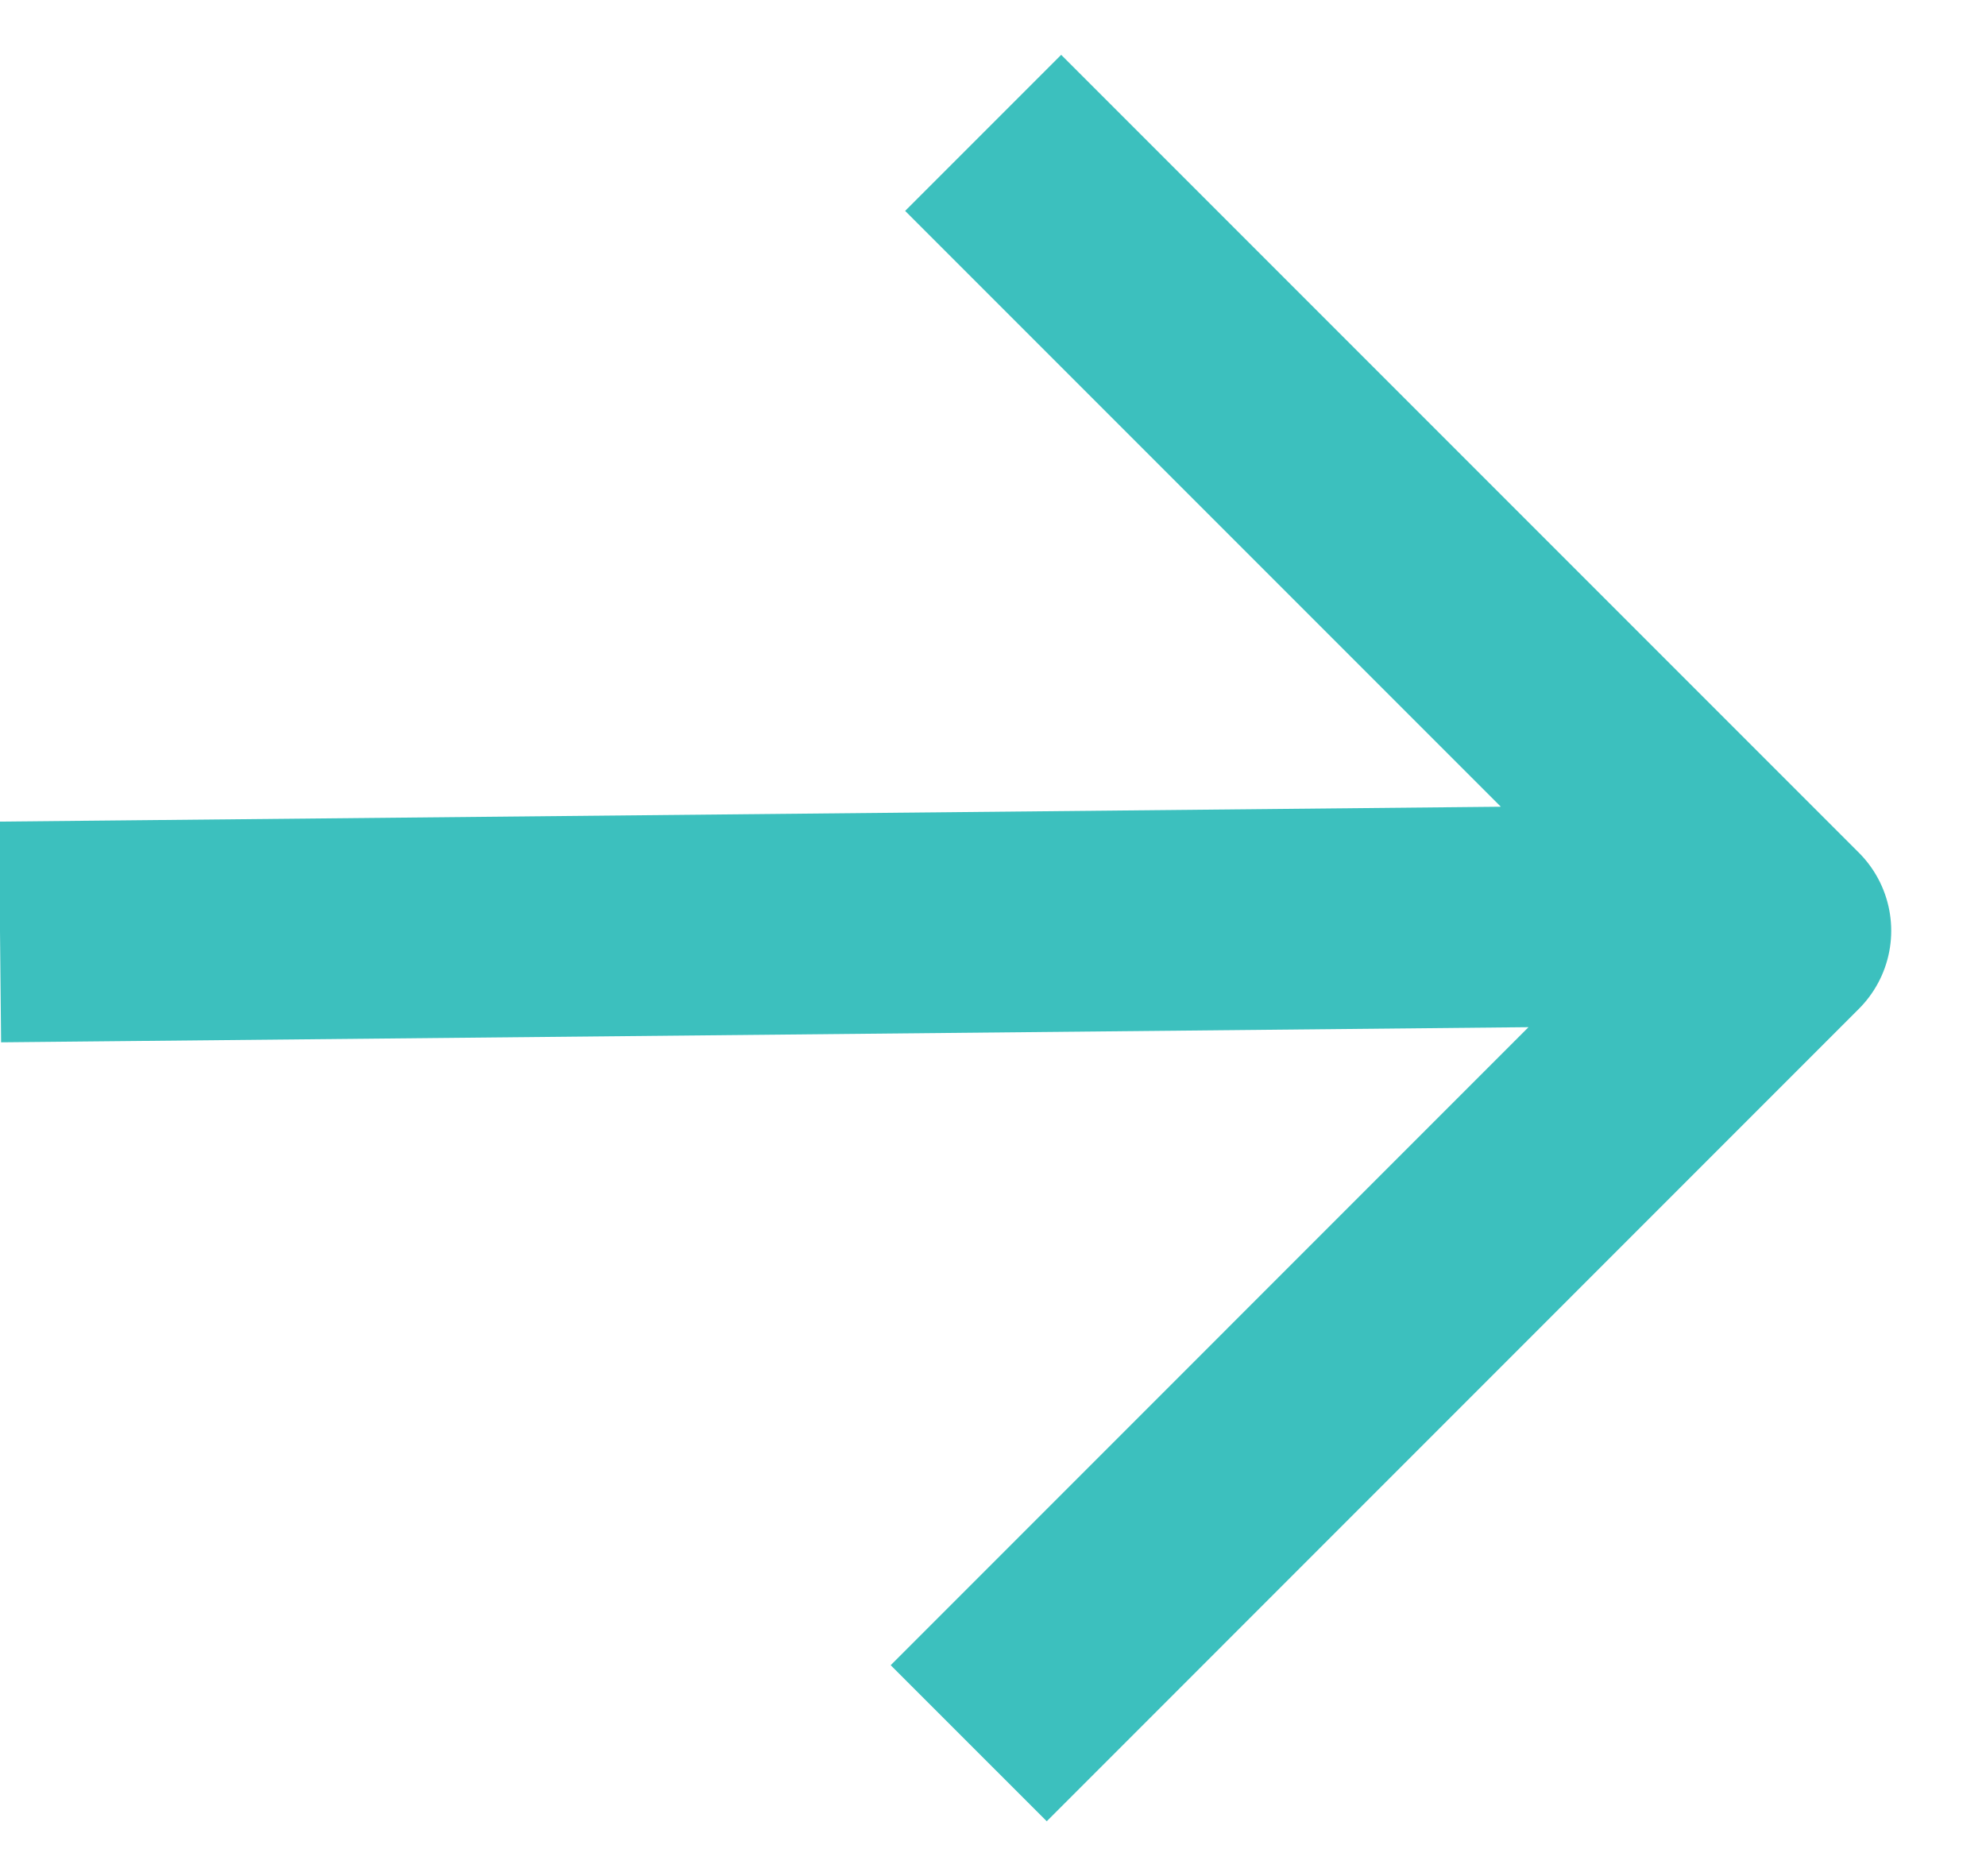 <svg width="18" height="17" viewBox="0 0 18 17" fill="none" xmlns="http://www.w3.org/2000/svg">
<path d="M1 8.435L14.723 8.299M9.618 1.911L16.141 8.434L9.487 15.089" stroke="#3CC0BE" stroke-width="2" stroke-linecap="square" stroke-linejoin="round"/>
</svg>
